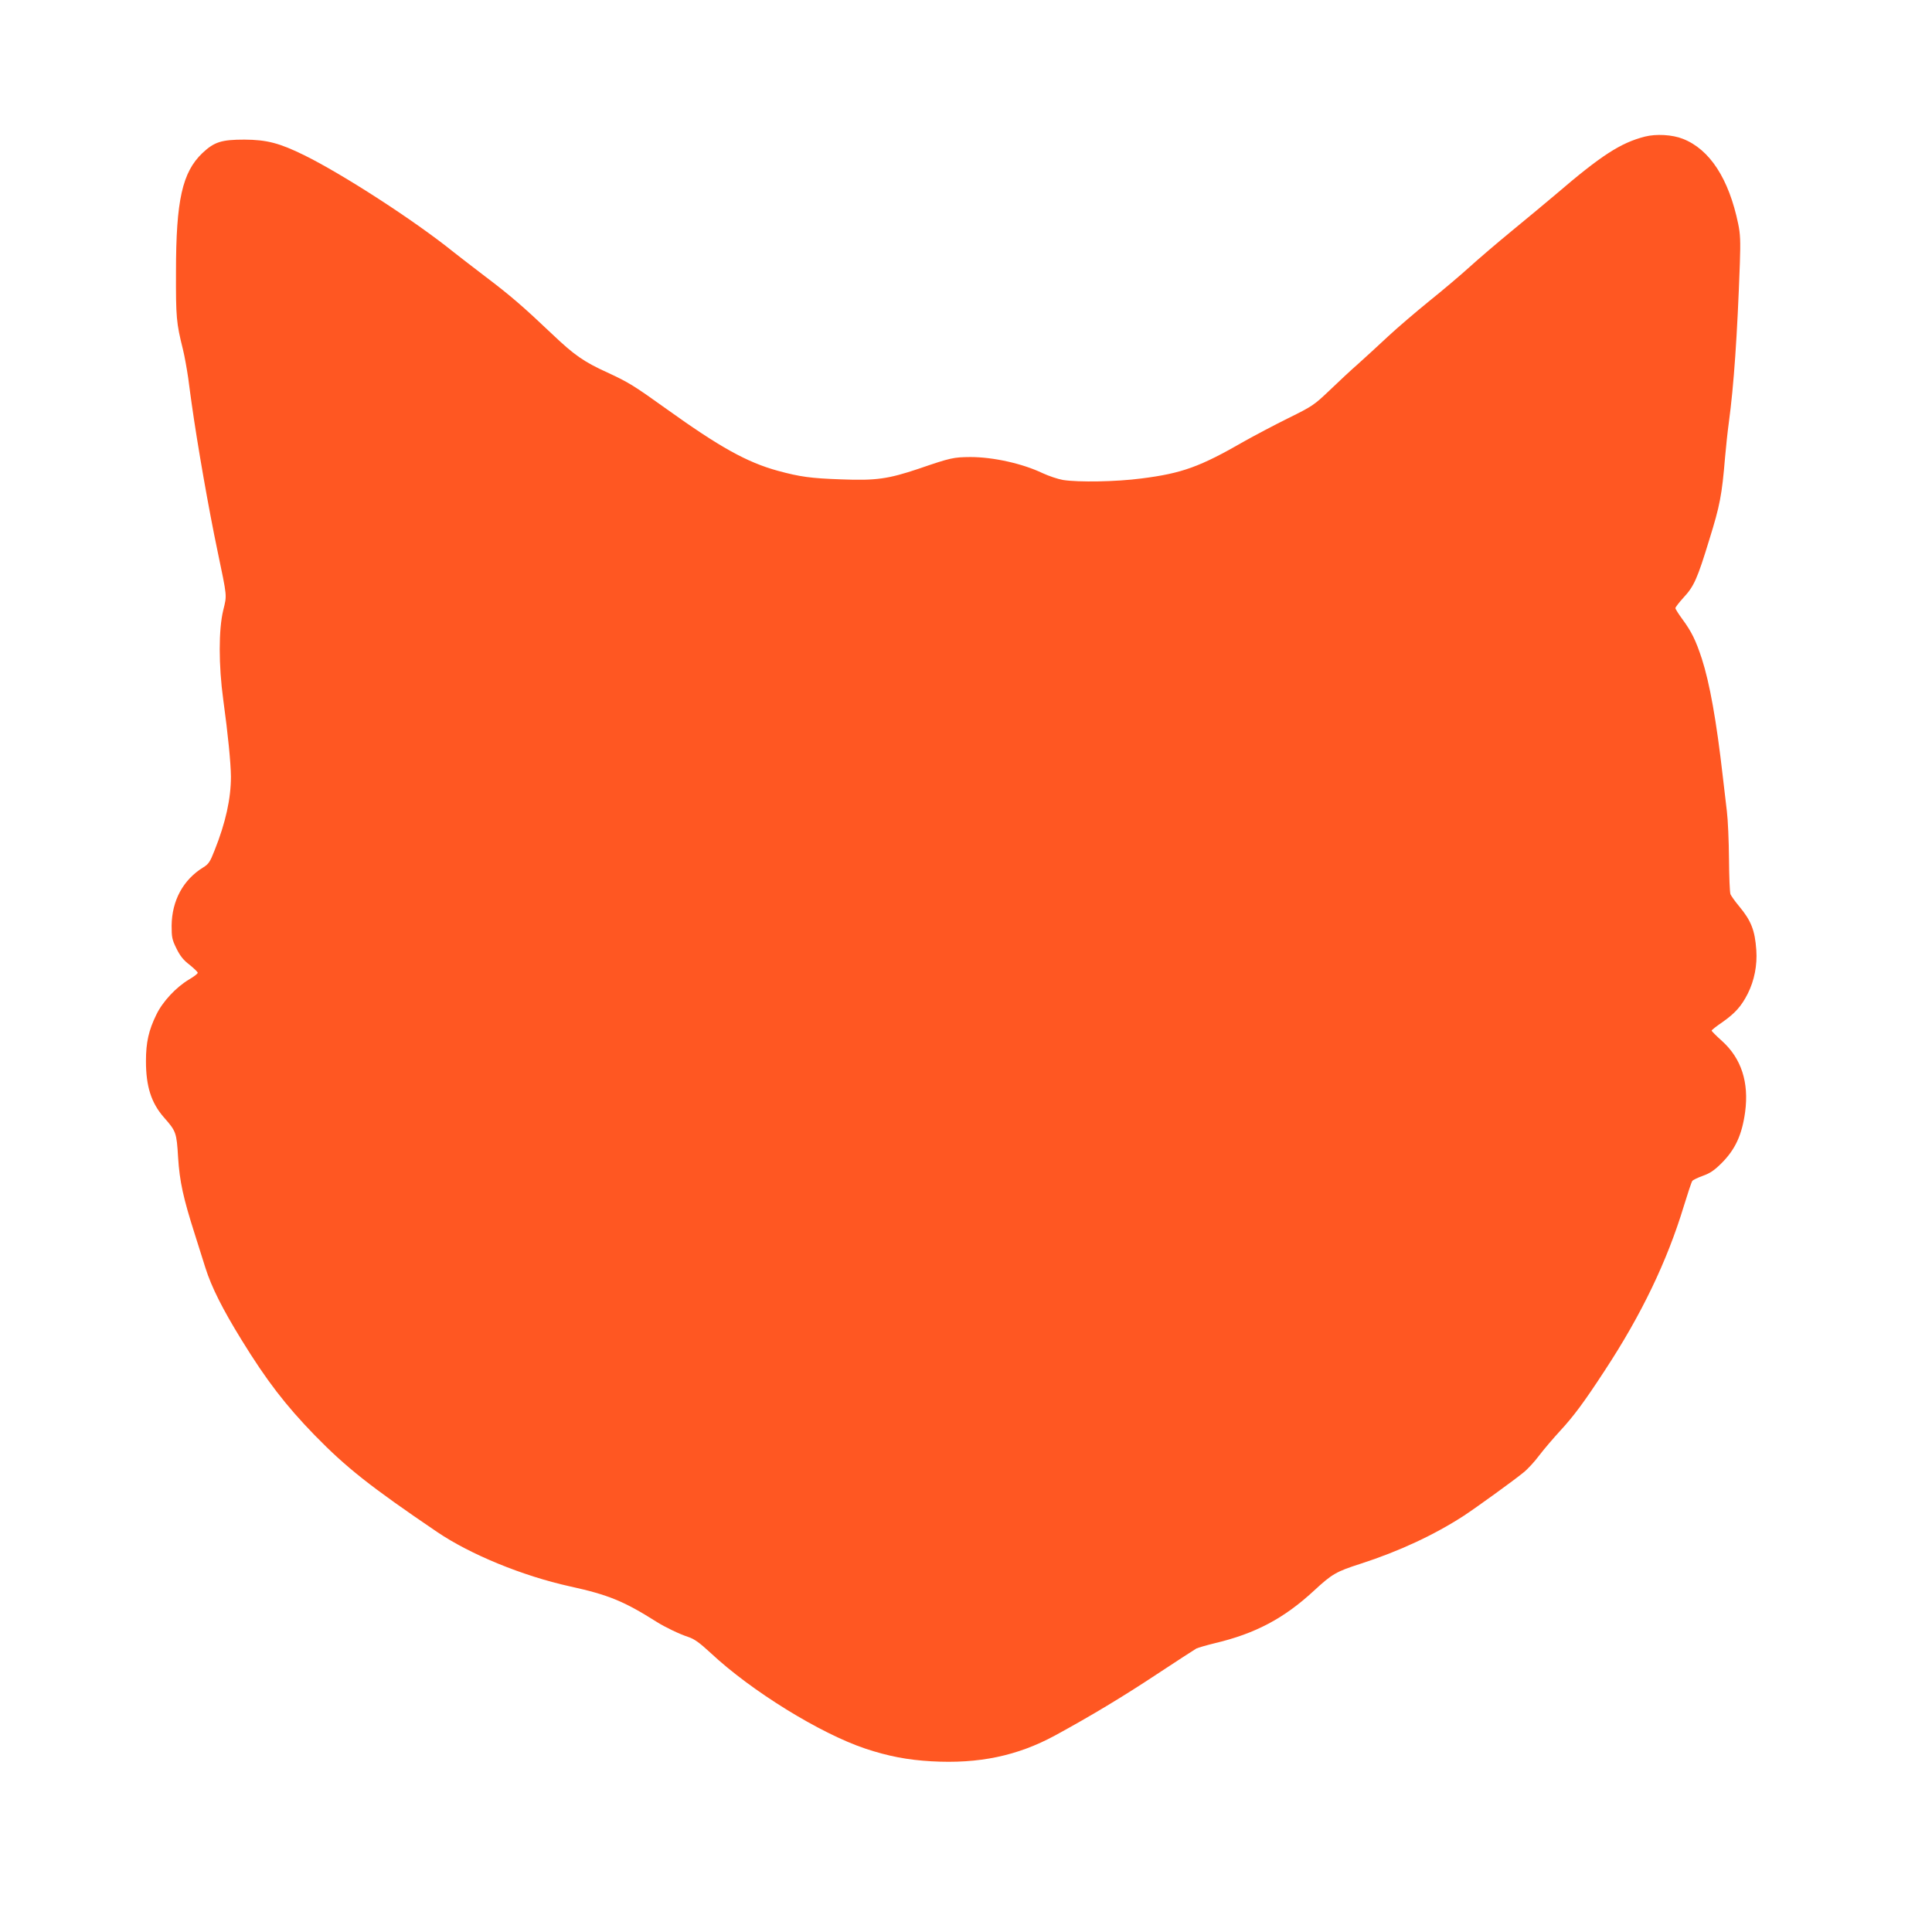 <?xml version="1.0" standalone="no"?>
<!DOCTYPE svg PUBLIC "-//W3C//DTD SVG 20010904//EN"
 "http://www.w3.org/TR/2001/REC-SVG-20010904/DTD/svg10.dtd">
<svg version="1.0" xmlns="http://www.w3.org/2000/svg"
 width="1280pt" height="1280pt" viewBox="0 0 1280 1280"
 preserveAspectRatio="xMidYMid meet">
<g transform="translate(0,1280) scale(0.1,-0.1)"
fill="#ff5722" stroke="none">
<path d="M10898 11895 c-160 -41 -288 -123 -591 -383 -59 -50 -190 -159 -290
-241 -100 -82 -227 -191 -282 -241 -55 -50 -174 -151 -265 -224 -91 -74 -214
-179 -275 -236 -60 -56 -148 -137 -195 -179 -47 -41 -133 -121 -191 -177 -103
-98 -113 -105 -275 -185 -93 -46 -223 -115 -289 -152 -295 -170 -414 -213
-683 -247 -167 -22 -416 -26 -519 -10 -34 6 -94 26 -135 45 -134 64 -328 107
-479 107 -111 -1 -129 -4 -344 -78 -200 -67 -281 -79 -510 -70 -204 7 -275 17
-422 57 -204 56 -384 156 -738 410 -215 154 -250 176 -391 241 -156 71 -220
116 -363 252 -194 184 -278 257 -446 384 -88 67 -182 140 -210 162 -259 209
-736 517 -990 642 -165 81 -248 102 -395 103 -153 0 -200 -15 -279 -89 -133
-127 -175 -312 -175 -786 -1 -304 2 -338 46 -515 11 -44 26 -129 35 -190 8
-60 18 -137 23 -170 38 -271 112 -694 171 -975 65 -312 63 -290 38 -393 -31
-127 -31 -365 0 -592 32 -234 50 -419 51 -510 0 -146 -35 -305 -108 -488 -30
-77 -40 -92 -76 -114 -133 -82 -207 -220 -209 -385 0 -78 3 -93 32 -152 24
-49 46 -77 87 -108 29 -24 54 -47 54 -53 0 -6 -26 -26 -57 -44 -86 -51 -175
-146 -217 -233 -51 -104 -69 -184 -69 -308 0 -168 35 -277 119 -373 81 -92 84
-100 94 -266 10 -158 34 -268 110 -506 21 -66 53 -167 71 -225 40 -127 114
-274 238 -475 167 -272 293 -435 486 -634 209 -214 368 -340 810 -640 221
-150 568 -292 880 -361 256 -56 358 -98 575 -235 57 -36 151 -81 209 -100 42
-14 74 -37 150 -107 268 -251 725 -533 1024 -633 153 -51 281 -75 437 -84 315
-18 571 36 820 171 242 132 454 260 670 403 135 89 255 167 266 173 12 6 68
22 125 36 265 63 455 163 653 346 122 113 149 128 311 180 254 82 490 192 685
319 75 49 334 236 393 285 27 21 75 73 106 115 32 42 94 114 137 161 89 96
159 190 296 400 243 370 413 724 524 1090 26 85 51 160 56 166 4 6 36 22 70
34 48 17 77 37 124 84 91 91 135 187 156 339 26 196 -25 354 -152 469 -39 35
-70 66 -70 70 0 4 33 30 73 57 83 59 124 104 167 189 43 86 63 188 56 287 -9
131 -34 195 -114 291 -27 32 -52 68 -57 79 -5 11 -9 117 -10 235 -1 118 -7
260 -14 315 -6 55 -19 159 -27 230 -42 370 -87 620 -139 781 -40 122 -68 179
-129 262 -25 34 -46 67 -46 73 0 6 24 37 53 69 70 75 92 124 172 386 70 225
83 293 104 544 6 69 17 173 25 231 33 243 56 576 73 1054 5 147 3 195 -11 262
-62 299 -188 493 -366 563 -70 28 -177 34 -252 15z"/>
</g>
</svg>
